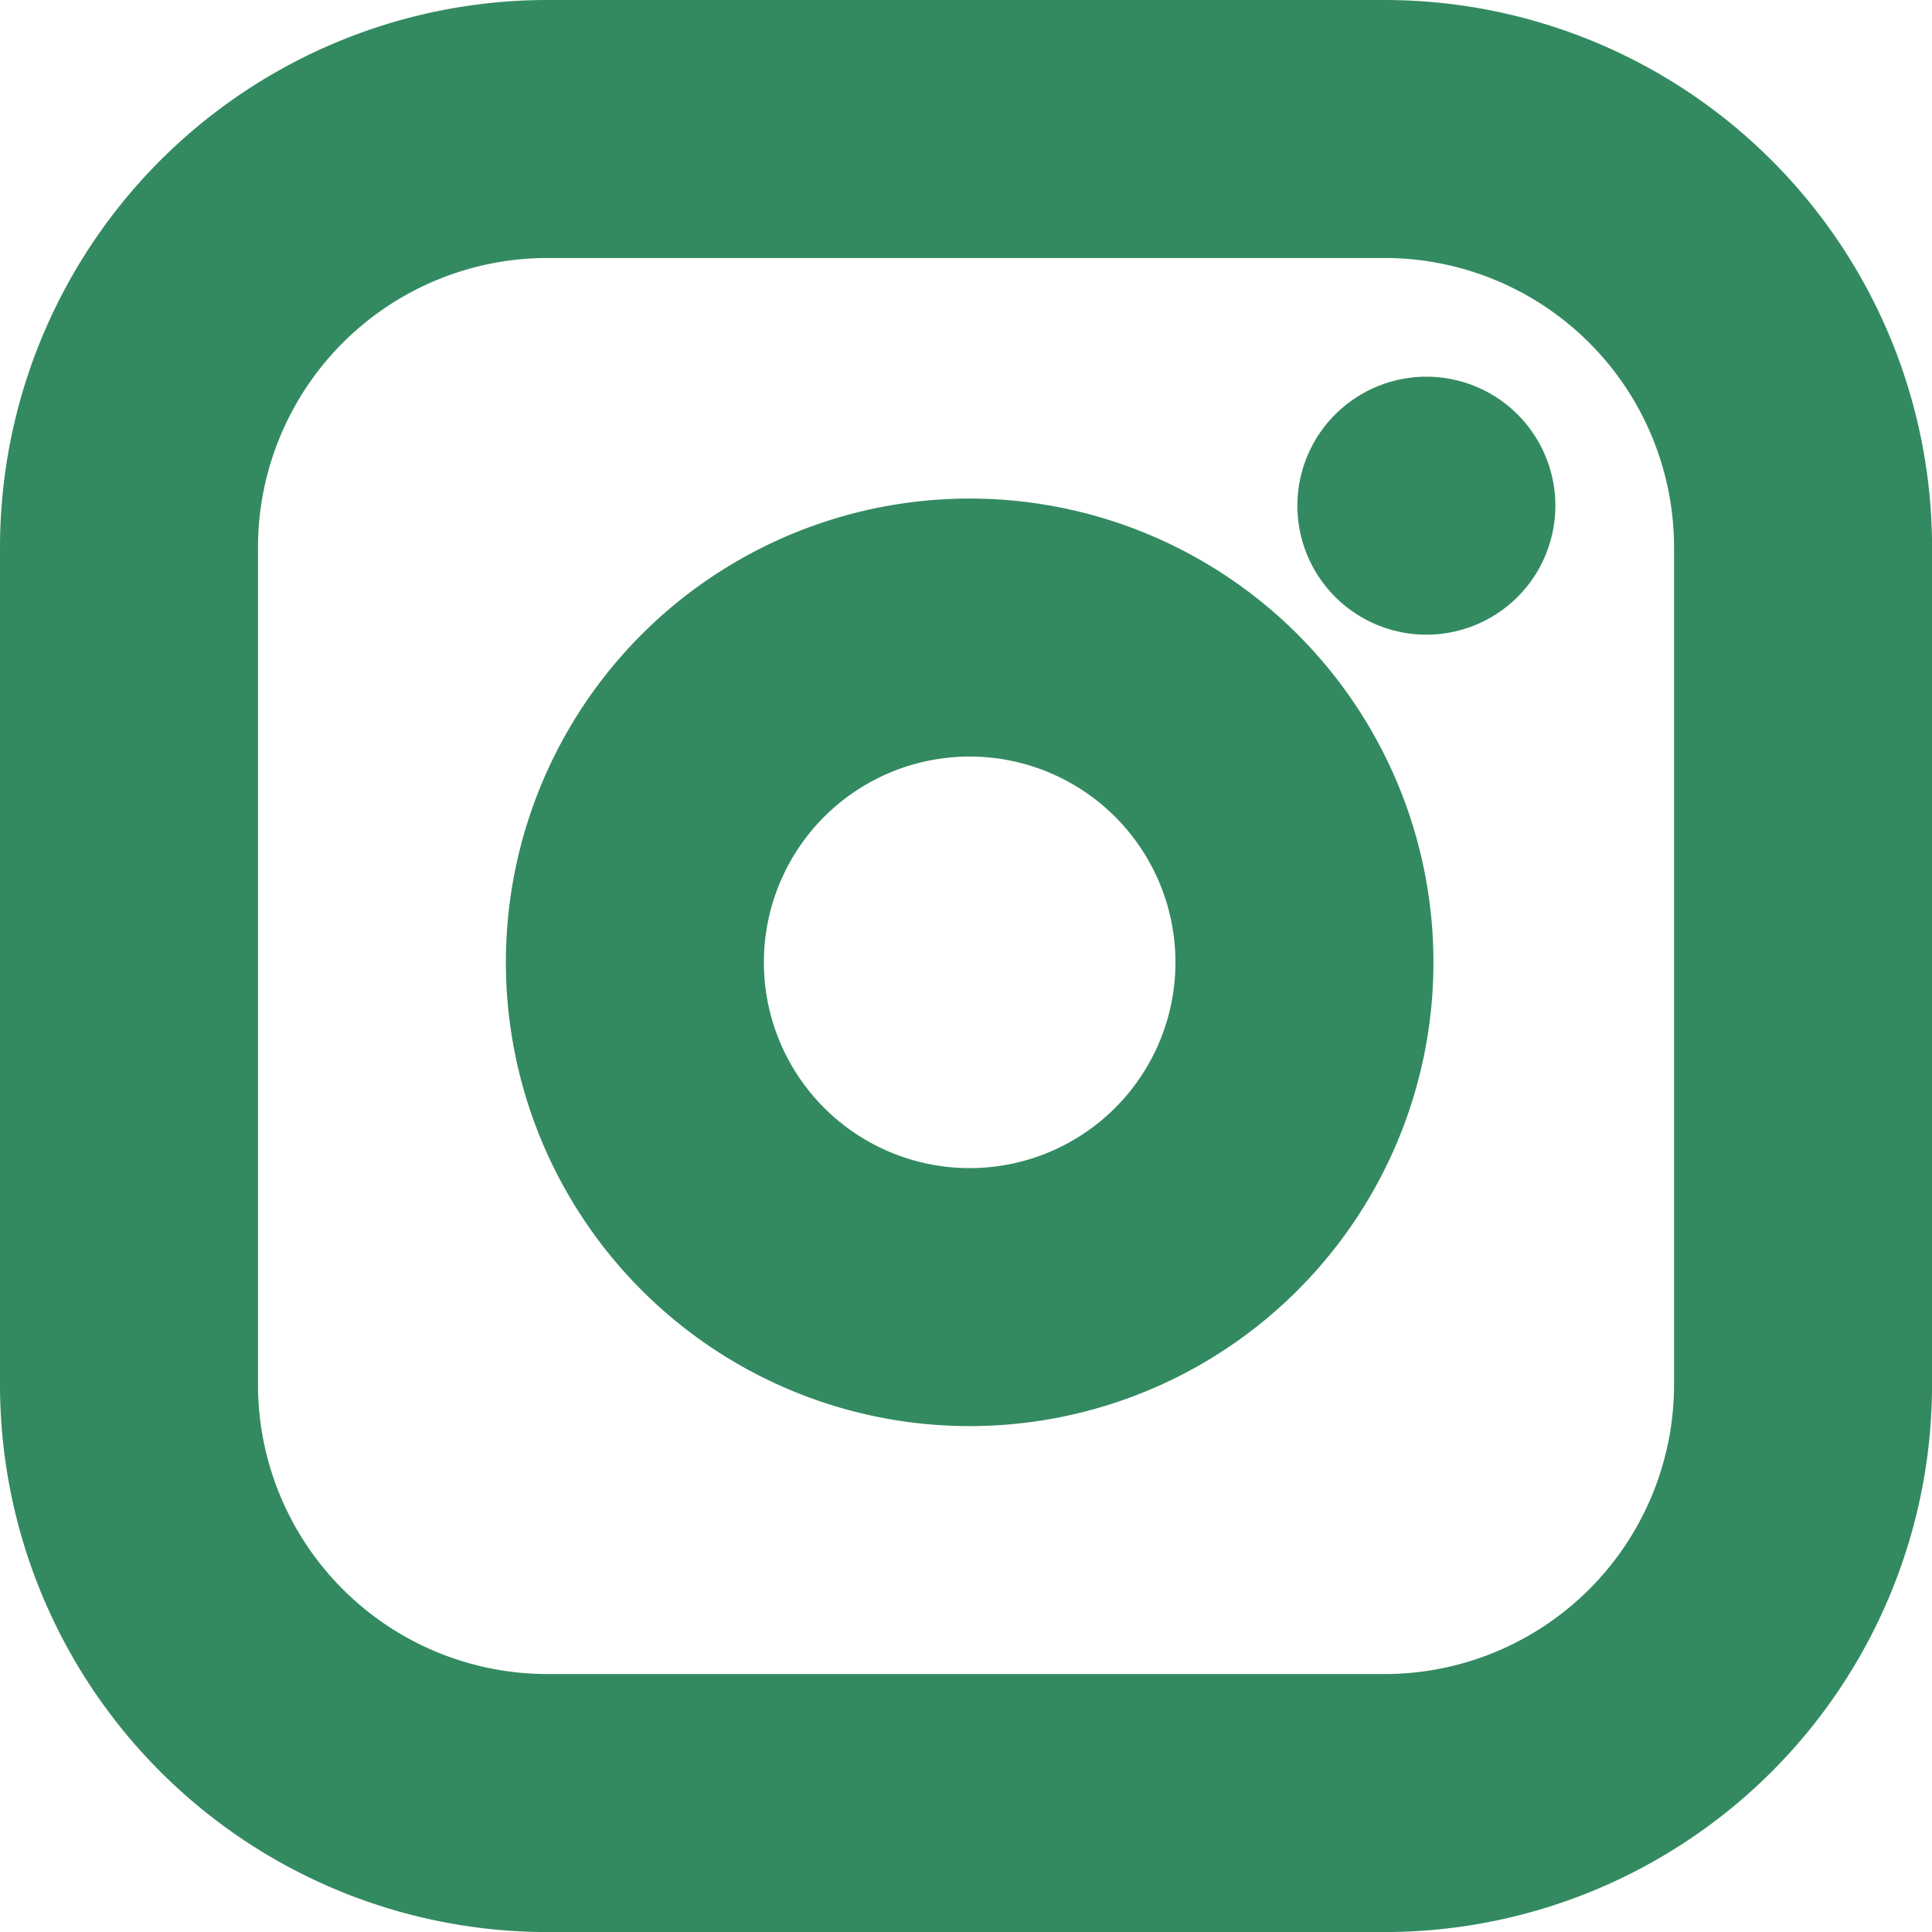 <svg xmlns="http://www.w3.org/2000/svg" width="37.442" height="37.442" viewBox="0 0 37.442 37.442">
  <g id="Icon_feather-instagram" data-name="Icon feather-instagram" transform="translate(2.5 2.5)">
    <path id="Path_5" data-name="Path 5" d="M11.111,3H27.332a8.111,8.111,0,0,1,8.111,8.111V27.332a8.111,8.111,0,0,1-8.111,8.111H11.111A8.111,8.111,0,0,1,3,27.332V11.111A8.111,8.111,0,0,1,11.111,3Z" transform="translate(-3 -3)" fill="none" stroke="#338a61" stroke-linecap="round" stroke-linejoin="round" stroke-width="5"/>
    <path id="Path_6" data-name="Path 6" d="M24.972,17.472a6.488,6.488,0,1,1-5.467-5.467A6.488,6.488,0,0,1,24.972,17.472Z" transform="translate(-2.262 -2.273)" fill="none" stroke="#338a61" stroke-linecap="round" stroke-linejoin="round" stroke-width="5"/>
    <path id="Path_7" data-name="Path 7" d="M26.25,9.75h0" transform="translate(-1.107 -2.45)" fill="none" stroke="#338a61" stroke-linecap="round" stroke-linejoin="round" stroke-width="5"/>
  </g>
</svg>
